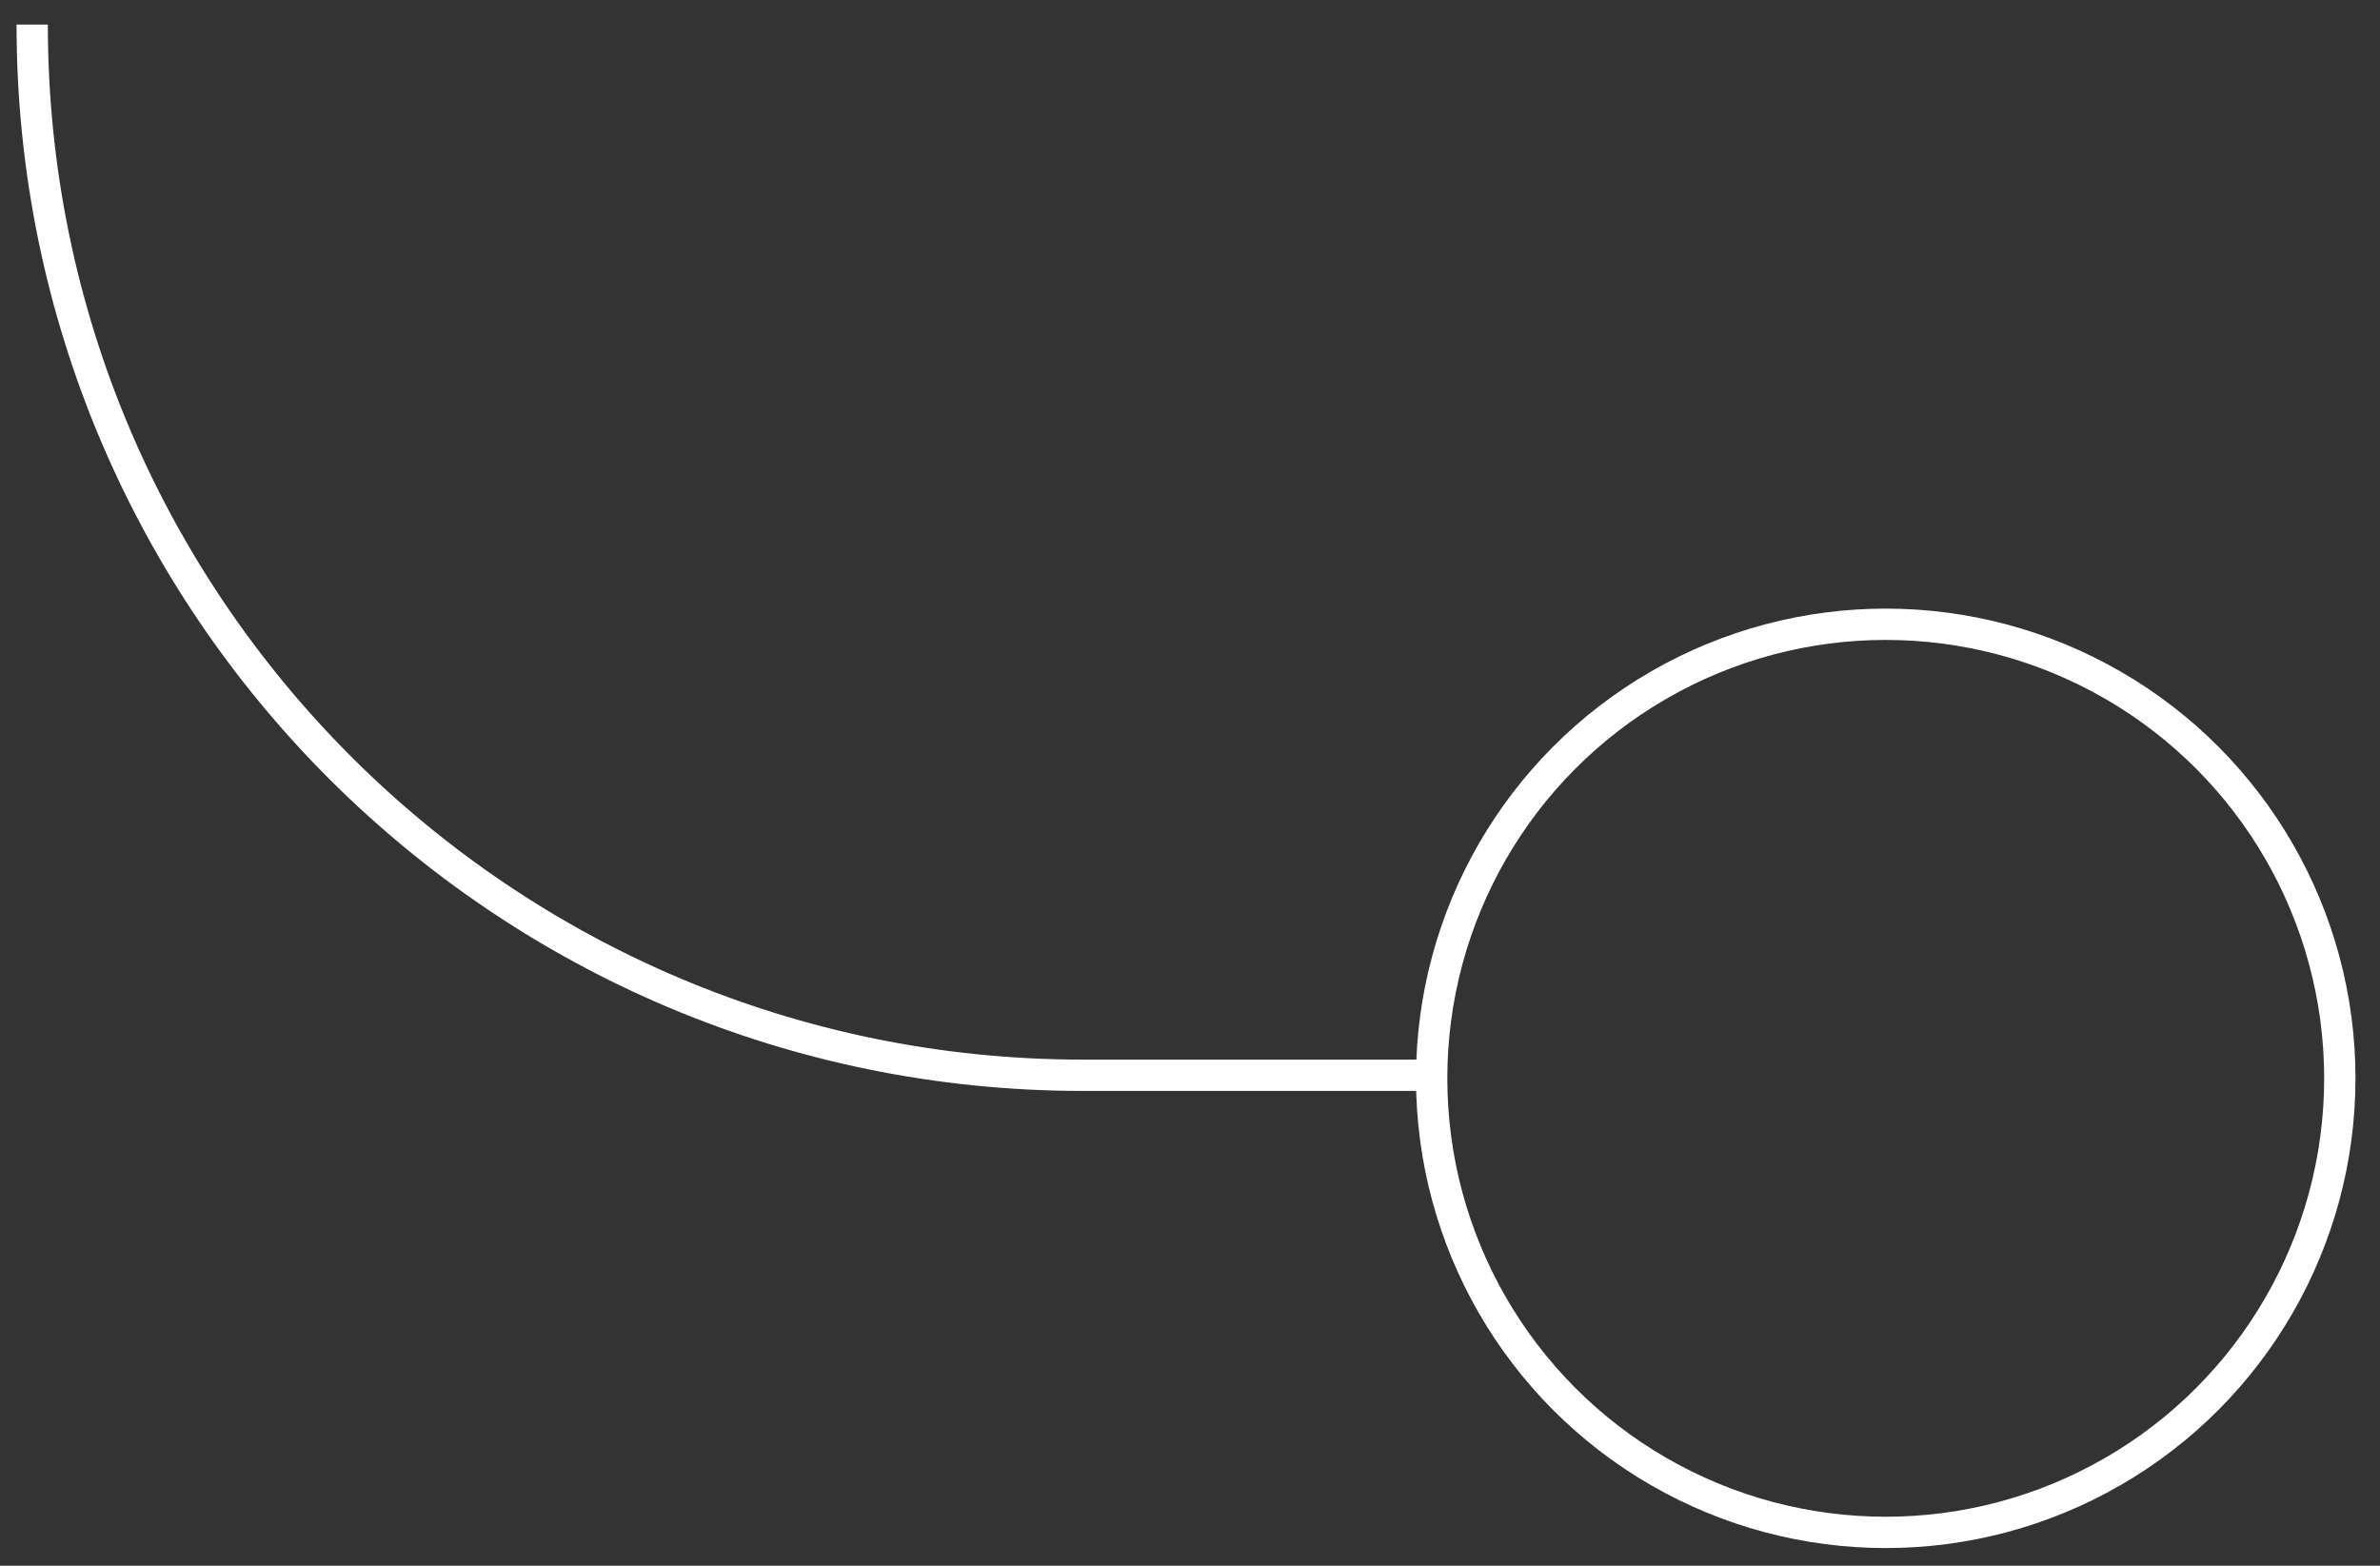 <?xml version="1.0" encoding="UTF-8"?> <svg xmlns="http://www.w3.org/2000/svg" width="76" height="50" viewBox="0 0 76 50" fill="none"><rect x="0" y="0" width="76" height="50" fill="#333333" stroke="none"/><path d="M1.028 0.784V0.784C1.028 19.315 16.05 34.337 34.581 34.337H45.748" stroke="white"></path><circle cx="60.217" cy="34.435" r="14.5" stroke="white"></circle></svg> 